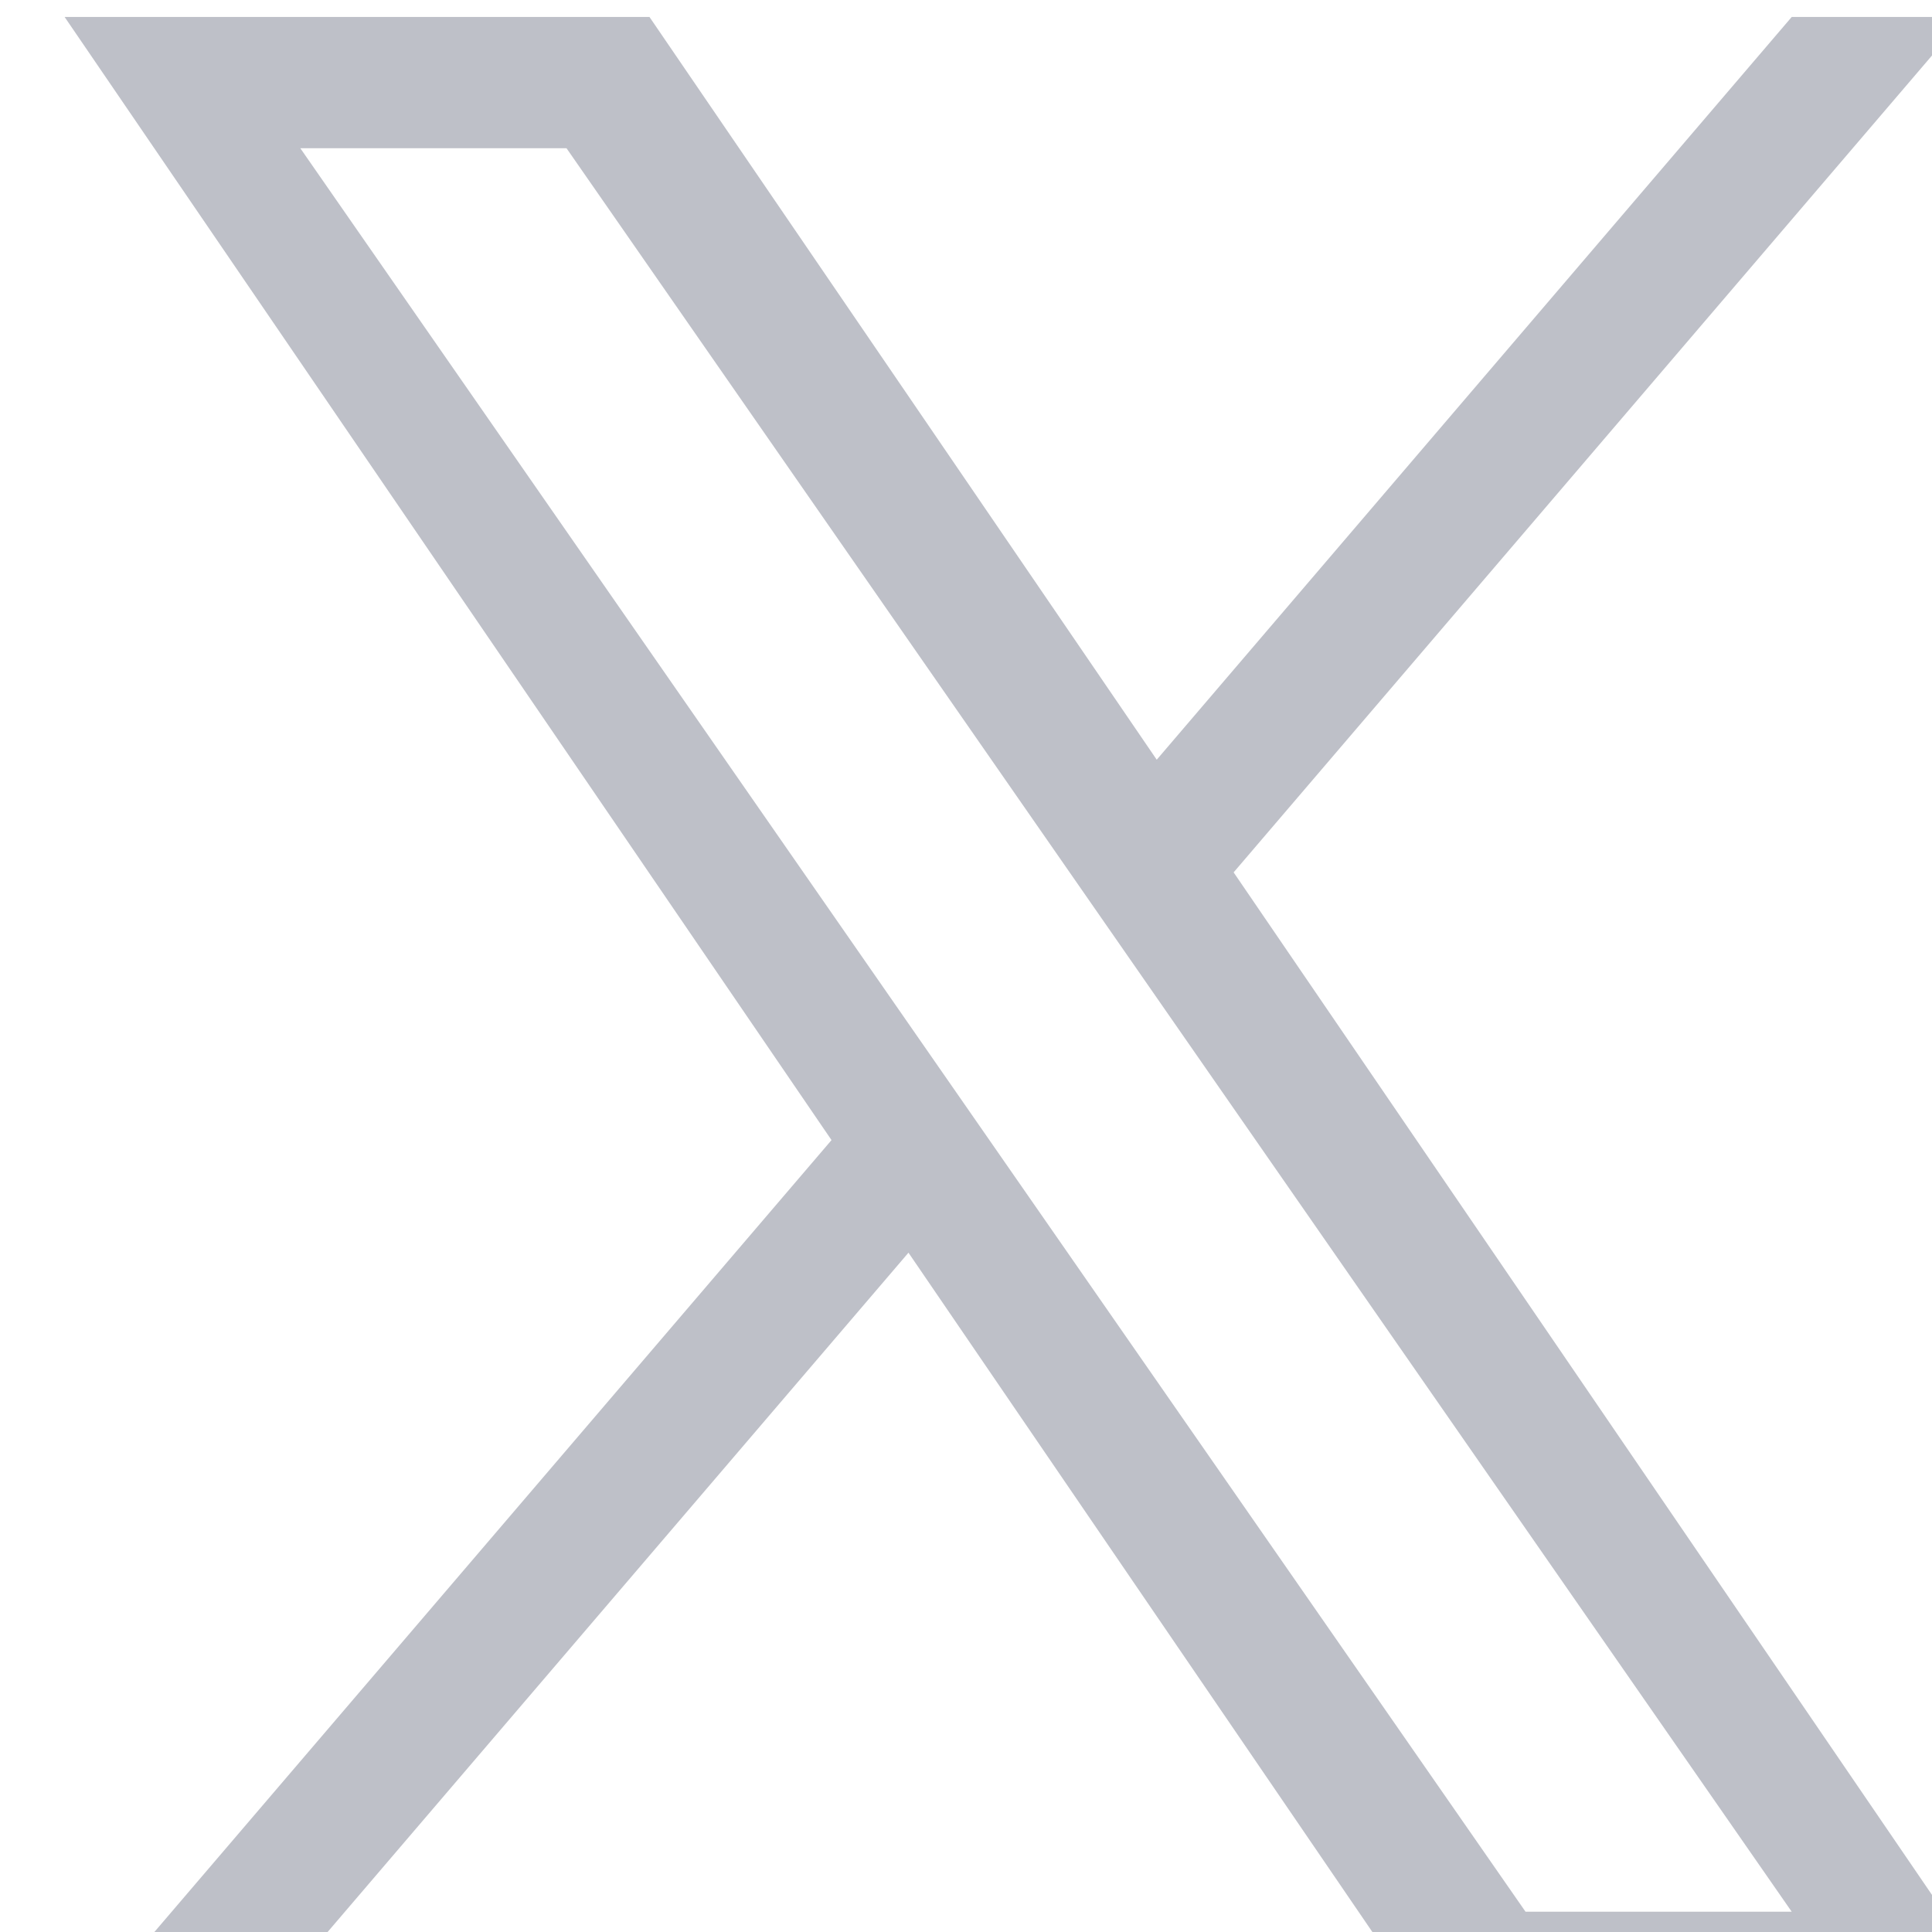 <svg width="18" height="18" viewBox="0 0 18 18" fill="none" xmlns="http://www.w3.org/2000/svg">
<path d="M11.494 8.127L18.307 0.158H16.693L10.777 7.078L6.051 0.158H0.602L7.747 10.622L0.602 18.978H2.216L8.464 11.671L13.454 18.978H18.904L11.493 8.127H11.494ZM9.282 10.714L8.558 9.672L2.798 1.381H5.278L9.927 8.072L10.651 9.114L16.693 17.811H14.213L9.282 10.714V10.714Z" fill="#BEC0C8"/>
</svg>
